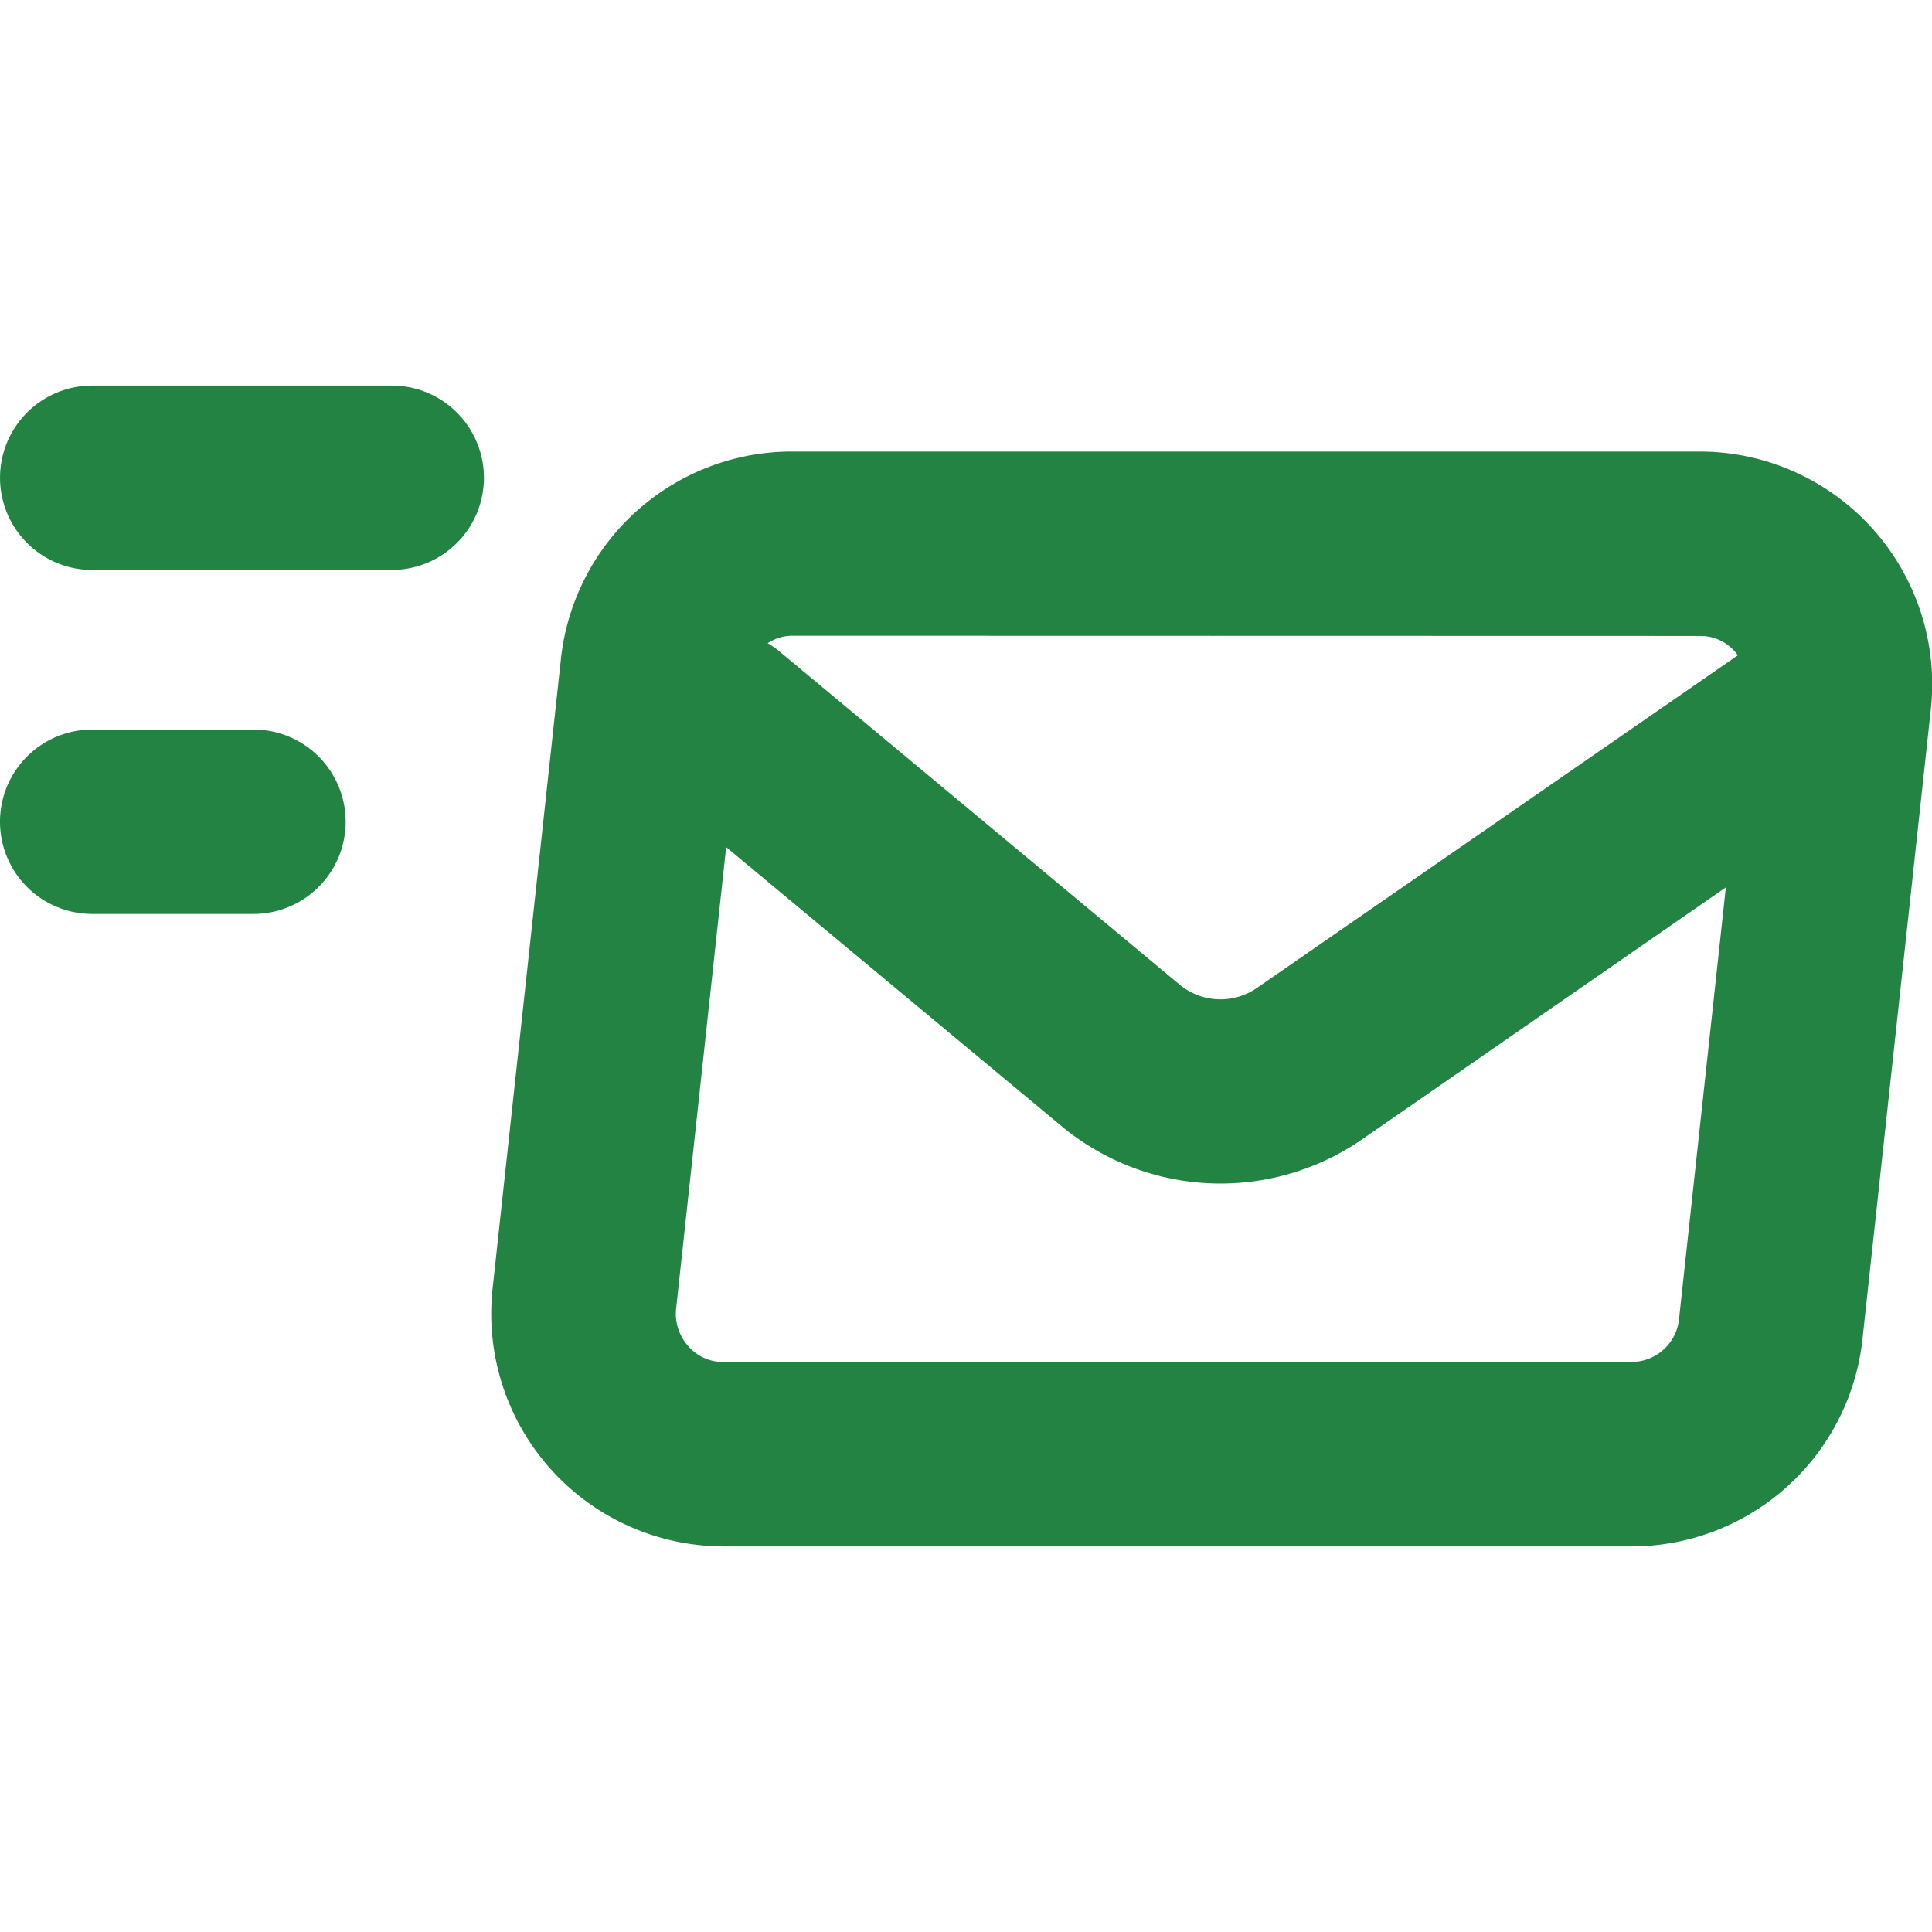 <svg xmlns="http://www.w3.org/2000/svg" width="36" height="36" viewBox="0 0 36 36">
  <g id="그룹_28676" data-name="그룹 28676" transform="translate(-840 -2042)">
    <rect id="사각형_30153" data-name="사각형 30153" width="36" height="36" transform="translate(840 2042)" fill="none"/>
    <g id="그룹_28682" data-name="그룹 28682" transform="translate(-173.792 1079.454)">
      <path id="패스_13768" data-name="패스 13768" d="M1044.845,970.876h-16.934a4.329,4.329,0,0,0-4.3,3.913l-1.271,11.711a4.335,4.335,0,0,0,4.3,4.777h16.934a4.327,4.327,0,0,0,4.3-3.911l1.271-11.712A4.335,4.335,0,0,0,1044.845,970.876Zm0,3.436a.853.853,0,0,1,.645.289c.017.018.036.046.056.072l-8.964,6.2a1.193,1.193,0,0,1-1.439-.065l-7.483-6.231a1.612,1.612,0,0,0-.192-.13.846.846,0,0,1,.442-.139Zm-1.271,13.529h-16.934a.854.854,0,0,1-.645-.289.9.9,0,0,1-.235-.681l.935-8.624,6.25,5.2a4.639,4.639,0,0,0,5.593.25l6.785-4.7-.87,8.018A.891.891,0,0,1,1043.574,987.84Z" transform="translate(0.628 0.084)" fill="#228343"/>
      <path id="패스_13769" data-name="패스 13769" d="M1021.092,969.731h-5.582a1.717,1.717,0,1,0,0,3.435h5.582a1.717,1.717,0,1,0,0-3.435Z" transform="translate(0 0)" fill="#228343"/>
      <path id="패스_13770" data-name="패스 13770" d="M1018.515,975.7h-3.005a1.718,1.718,0,1,0,0,3.436h3.005a1.718,1.718,0,1,0,0-3.436Z" transform="translate(0 0.44)" fill="#228343"/>
    </g>
  </g>
</svg>
